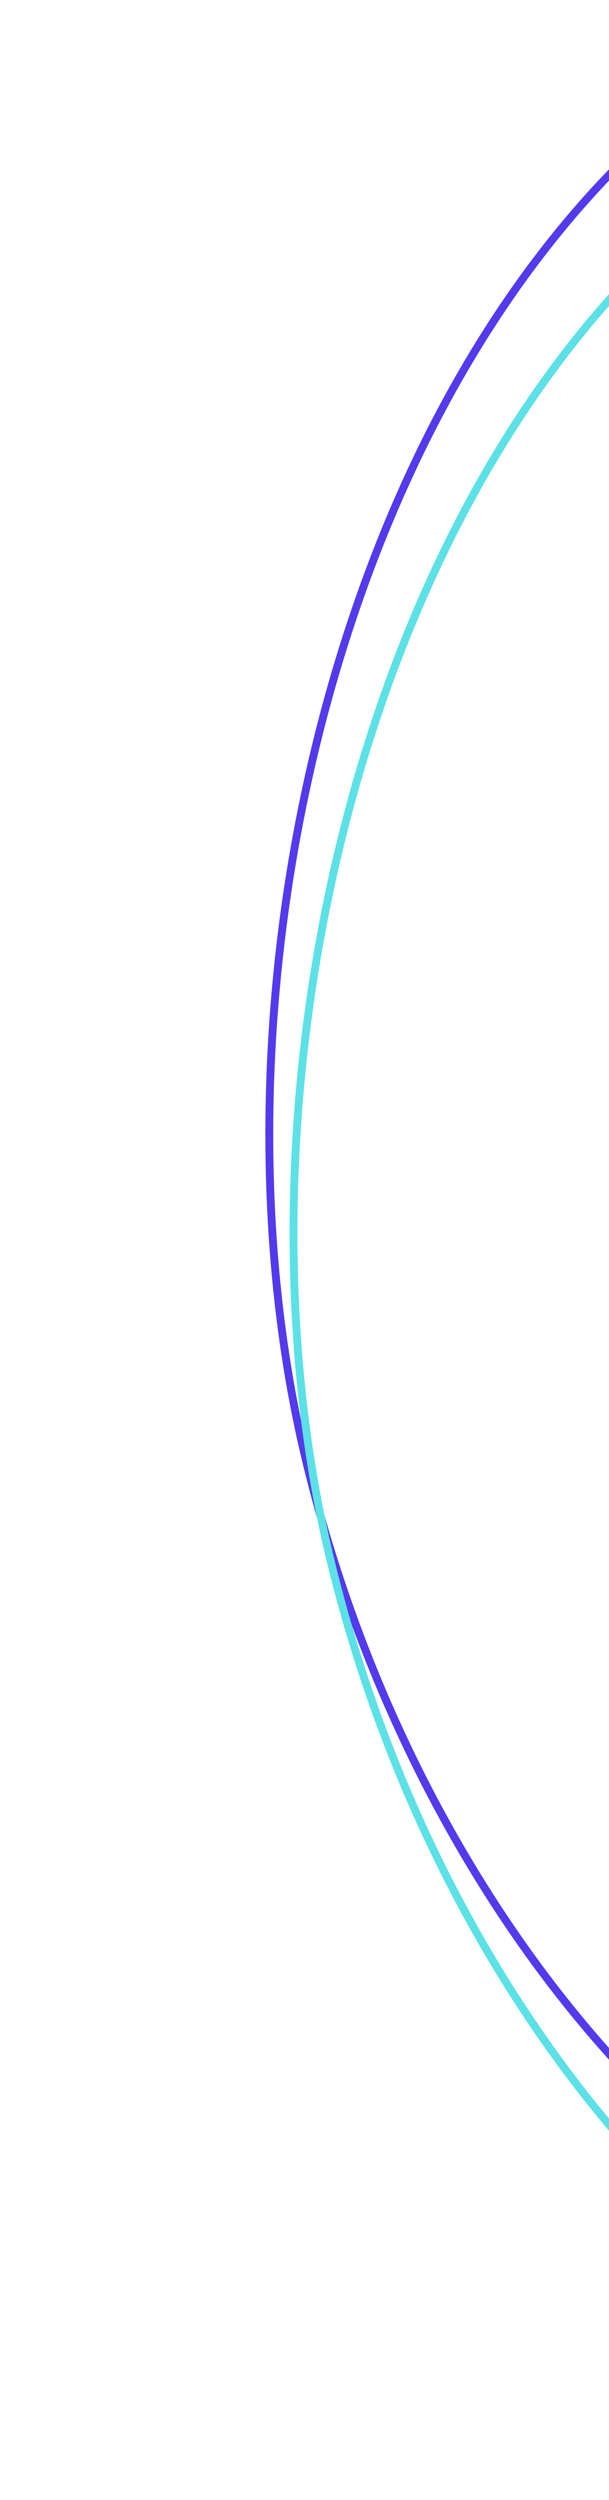 <svg width="155" height="636" viewBox="0 0 155 636" fill="none" xmlns="http://www.w3.org/2000/svg">
<path d="M252.446 581.437C194.888 578.501 108.726 497.324 78.155 372.672C46.277 242.695 94.01 54.929 216.13 1" stroke="#533AEC" stroke-width="2"/>
<path d="M258.609 606.568C201.051 603.633 114.89 522.455 84.318 397.804C52.441 267.826 100.173 80.06 222.293 26.131" stroke="#5CE1E6" stroke-width="2"/>
</svg>
